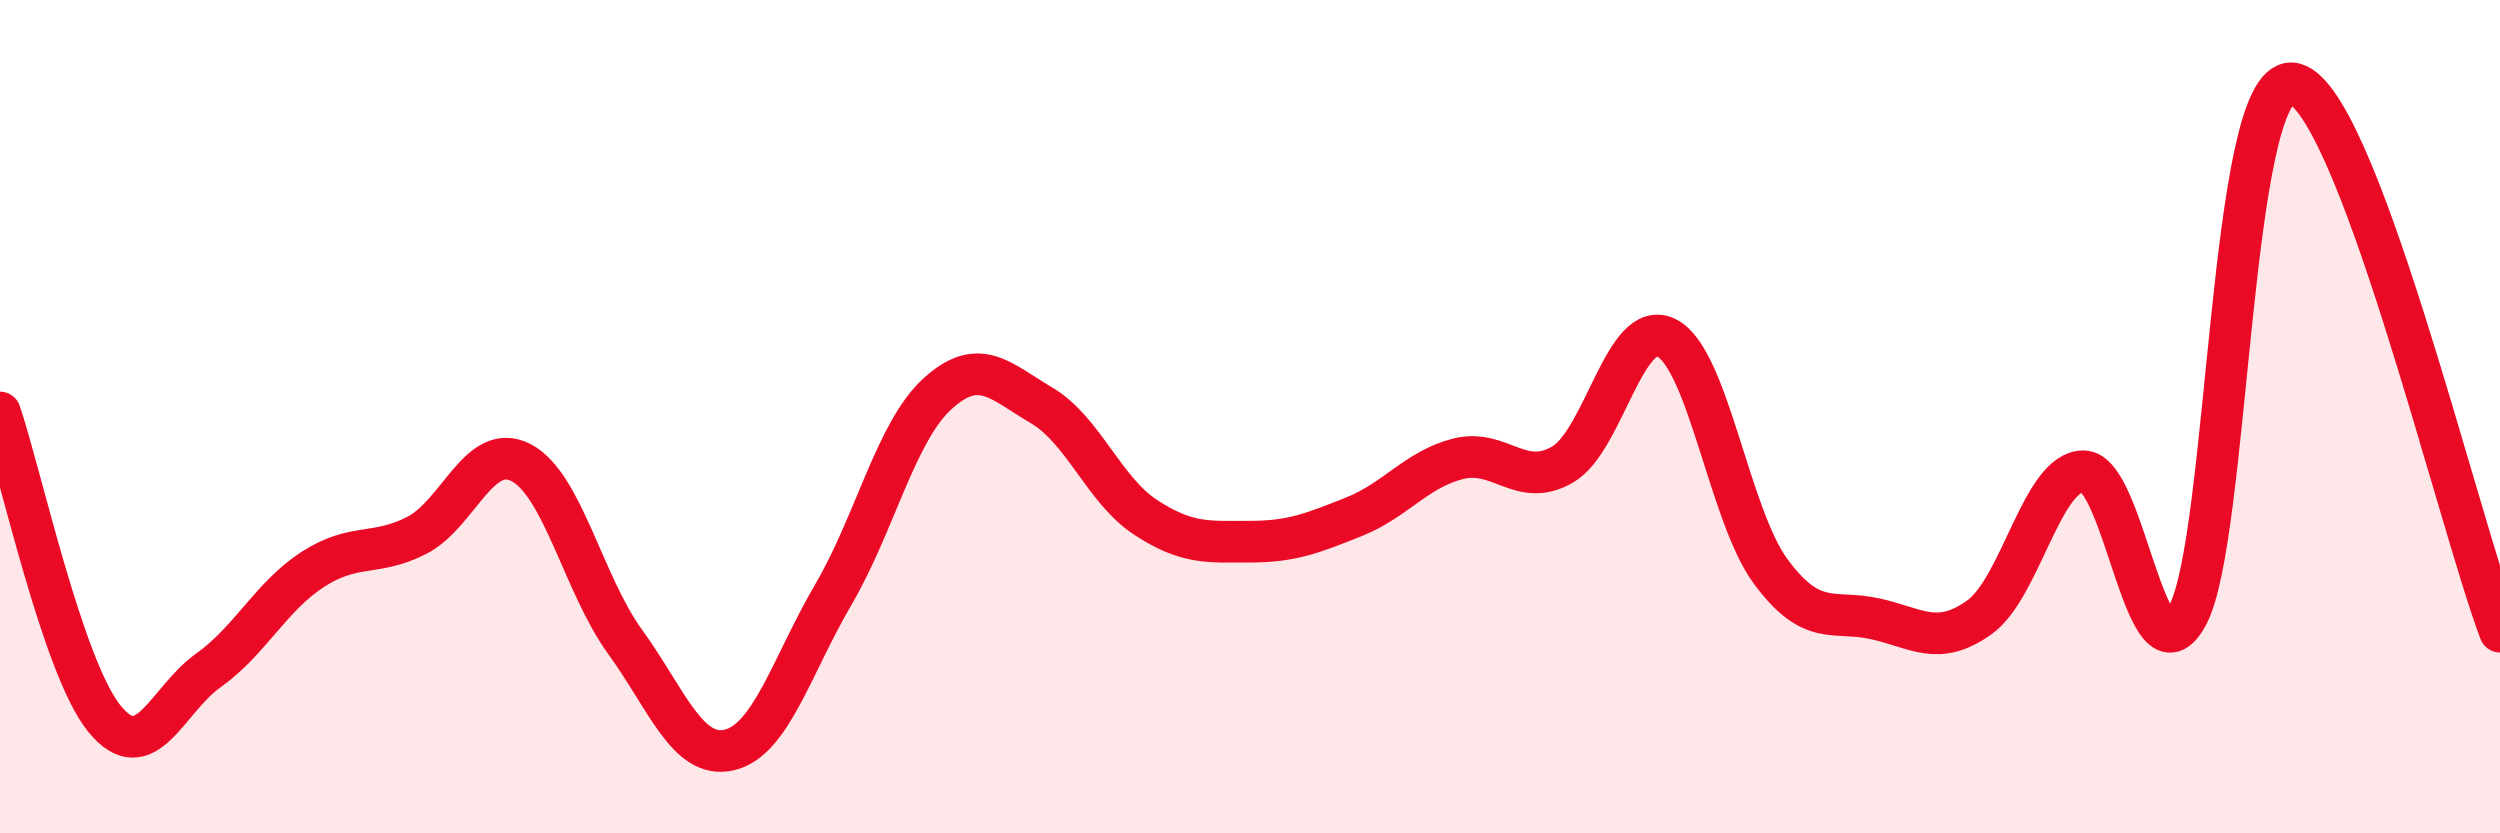 
    <svg width="60" height="20" viewBox="0 0 60 20" xmlns="http://www.w3.org/2000/svg">
      <path
        d="M 0,9.9 C 0.5,11.37 1.5,16 2.5,17.24 C 3.5,18.48 4,16.8 5,16.09 C 6,15.38 6.5,14.32 7.5,13.67 C 8.5,13.02 9,13.36 10,12.85 C 11,12.34 11.5,10.59 12.5,11.1 C 13.5,11.61 14,14.02 15,15.4 C 16,16.78 16.5,18.23 17.5,18 C 18.5,17.77 19,15.98 20,14.27 C 21,12.56 21.5,10.36 22.5,9.45 C 23.5,8.54 24,9.14 25,9.73 C 26,10.32 26.5,11.77 27.5,12.42 C 28.5,13.07 29,13 30,13 C 31,13 31.5,12.8 32.5,12.4 C 33.5,12 34,11.26 35,11.01 C 36,10.76 36.5,11.73 37.5,11.15 C 38.5,10.57 39,7.6 40,8.11 C 41,8.62 41.5,12.37 42.5,13.72 C 43.5,15.07 44,14.63 45,14.85 C 46,15.07 46.5,15.53 47.5,14.82 C 48.5,14.11 49,11.32 50,11.31 C 51,11.3 51.5,16.63 52.5,14.77 C 53.5,12.91 53.5,1.92 55,2 C 56.5,2.08 59,12.53 60,15.16L60 20L0 20Z"
        fill="#EB0A25"
        opacity="0.1"
        stroke-linecap="round"
        stroke-linejoin="round"
      />
      <path
        d="M 0,9.9 C 0.5,11.37 1.5,16 2.5,17.24 C 3.5,18.48 4,16.8 5,16.09 C 6,15.38 6.5,14.32 7.5,13.67 C 8.5,13.02 9,13.36 10,12.85 C 11,12.34 11.5,10.59 12.5,11.1 C 13.5,11.61 14,14.02 15,15.4 C 16,16.78 16.5,18.23 17.5,18 C 18.5,17.77 19,15.98 20,14.27 C 21,12.56 21.5,10.36 22.5,9.45 C 23.5,8.54 24,9.14 25,9.73 C 26,10.32 26.5,11.77 27.5,12.42 C 28.5,13.07 29,13 30,13 C 31,13 31.5,12.8 32.5,12.4 C 33.5,12 34,11.26 35,11.01 C 36,10.76 36.5,11.73 37.5,11.15 C 38.5,10.57 39,7.6 40,8.11 C 41,8.62 41.5,12.37 42.5,13.72 C 43.5,15.07 44,14.63 45,14.85 C 46,15.07 46.5,15.53 47.5,14.82 C 48.5,14.11 49,11.32 50,11.31 C 51,11.3 51.5,16.63 52.5,14.77 C 53.5,12.91 53.5,1.92 55,2 C 56.5,2.08 59,12.53 60,15.16"
        stroke="#EB0A25"
        stroke-width="1"
        fill="none"
        stroke-linecap="round"
        stroke-linejoin="round"
      />
    </svg>
  